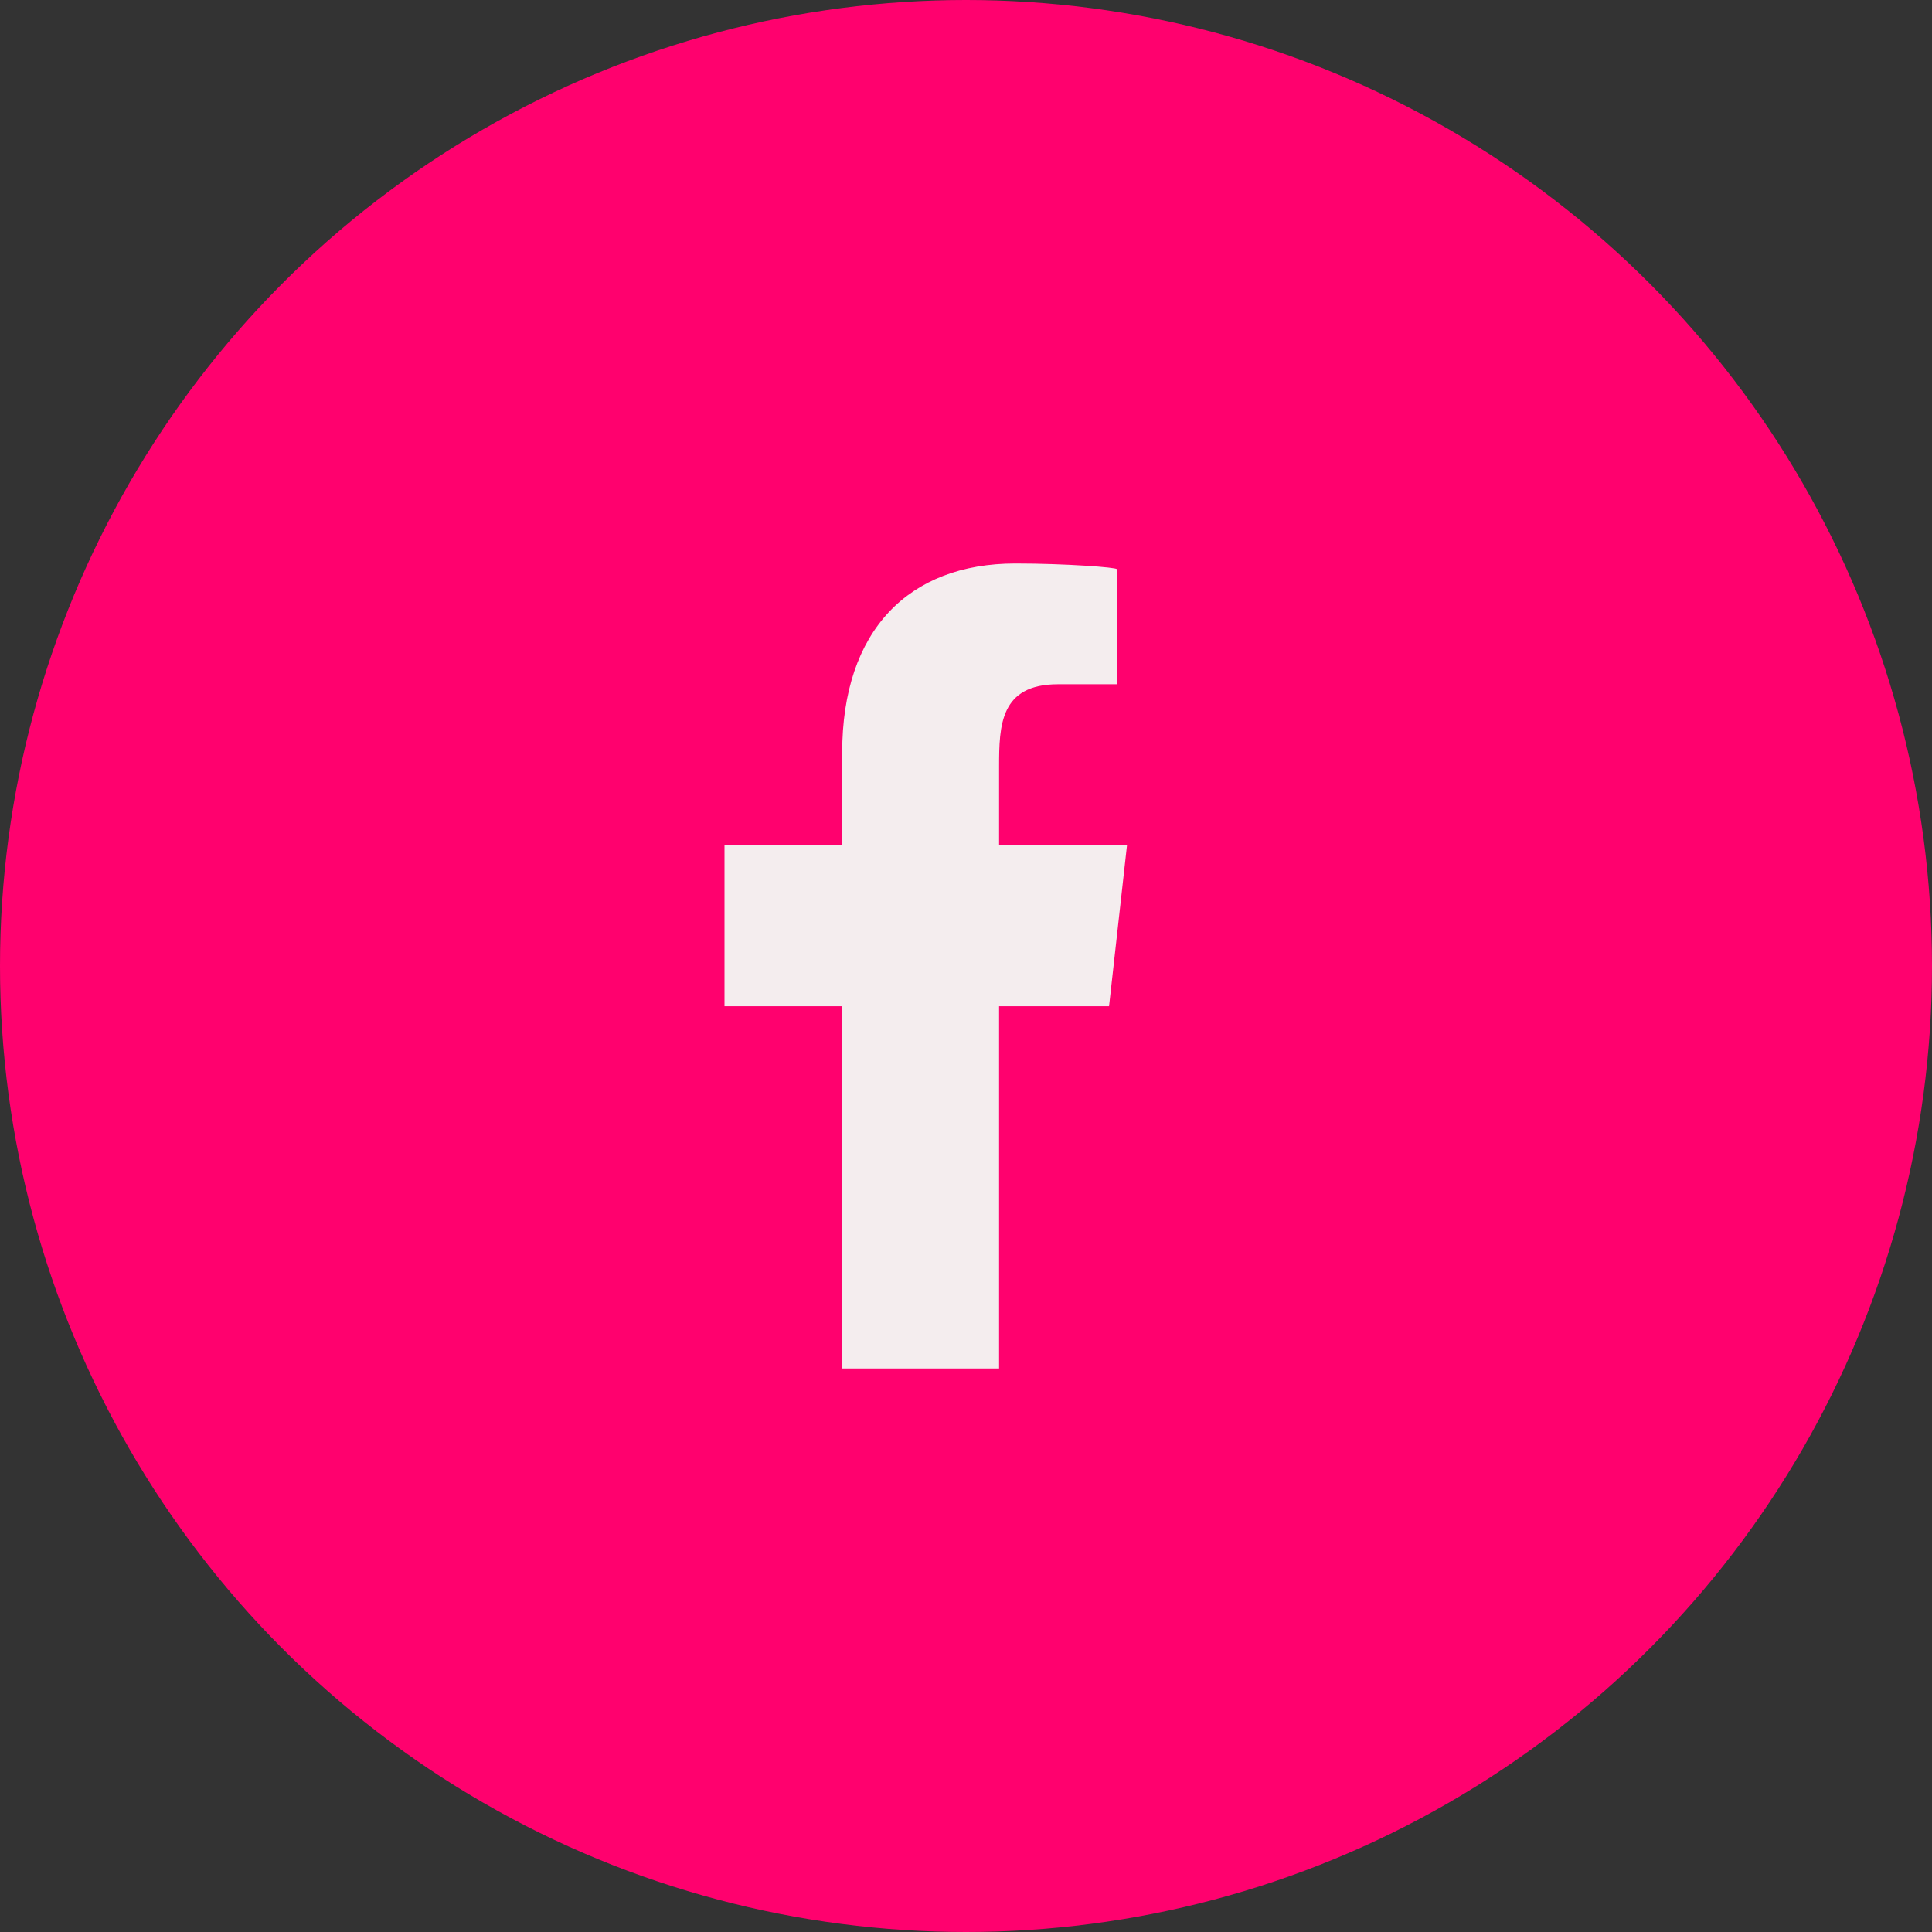 <svg width="24" height="24" viewBox="0 0 24 24" fill="none" xmlns="http://www.w3.org/2000/svg">
<rect x="0" y="0" width="24" height="24" fill="#333333" stroke="none"/>
<circle cx="12" cy="12" r="12" fill="#FF016E"/>
<path fill-rule="evenodd" clip-rule="evenodd" d="M12.411 17V12.5H13.777L14 10.5H12.411V9.526C12.411 9.011 12.424 8.5 13.143 8.5H13.872V7.07C13.872 7.049 13.246 7 12.613 7C11.29 7 10.462 7.829 10.462 9.35V10.5H9V12.5H10.462V17H12.411Z" fill="#F4EDEE"/>
</svg>
